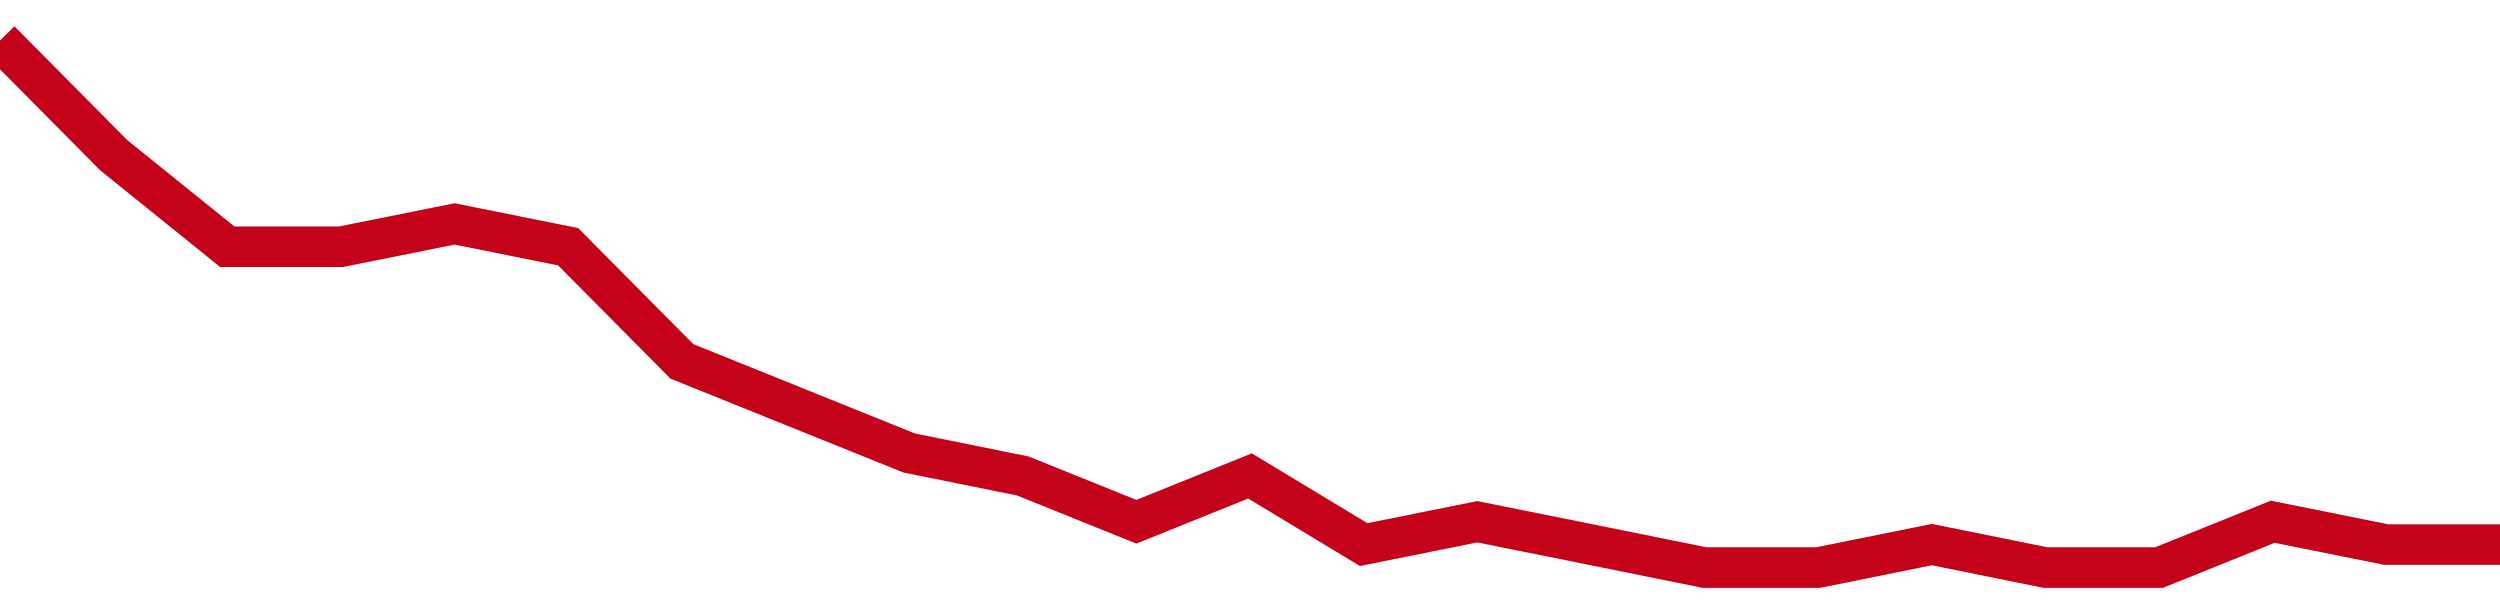 <!-- Generated with https://github.com/jxxe/sparkline/ --><svg viewBox="0 0 185 45" class="sparkline" xmlns="http://www.w3.org/2000/svg"><path class="sparkline--fill" d="M 0 3 L 0 3 L 8.409 11.48 L 16.818 18.26 L 25.227 18.26 L 33.636 16.57 L 42.045 18.26 L 50.455 26.74 L 58.864 30.13 L 67.273 33.52 L 75.682 35.22 L 84.091 38.61 L 92.5 35.22 L 100.909 40.3 L 109.318 38.61 L 117.727 40.3 L 126.136 42 L 134.545 42 L 142.955 40.3 L 151.364 42 L 159.773 42 L 168.182 38.61 L 176.591 40.3 L 185 40.3 V 45 L 0 45 Z" stroke="none" fill="none" ></path><path class="sparkline--line" d="M 0 3 L 0 3 L 8.409 11.48 L 16.818 18.26 L 25.227 18.26 L 33.636 16.57 L 42.045 18.26 L 50.455 26.74 L 58.864 30.13 L 67.273 33.52 L 75.682 35.22 L 84.091 38.61 L 92.5 35.22 L 100.909 40.3 L 109.318 38.61 L 117.727 40.3 L 126.136 42 L 134.545 42 L 142.955 40.3 L 151.364 42 L 159.773 42 L 168.182 38.61 L 176.591 40.3 L 185 40.3" fill="none" stroke-width="3" stroke="#C4021A" ></path></svg>